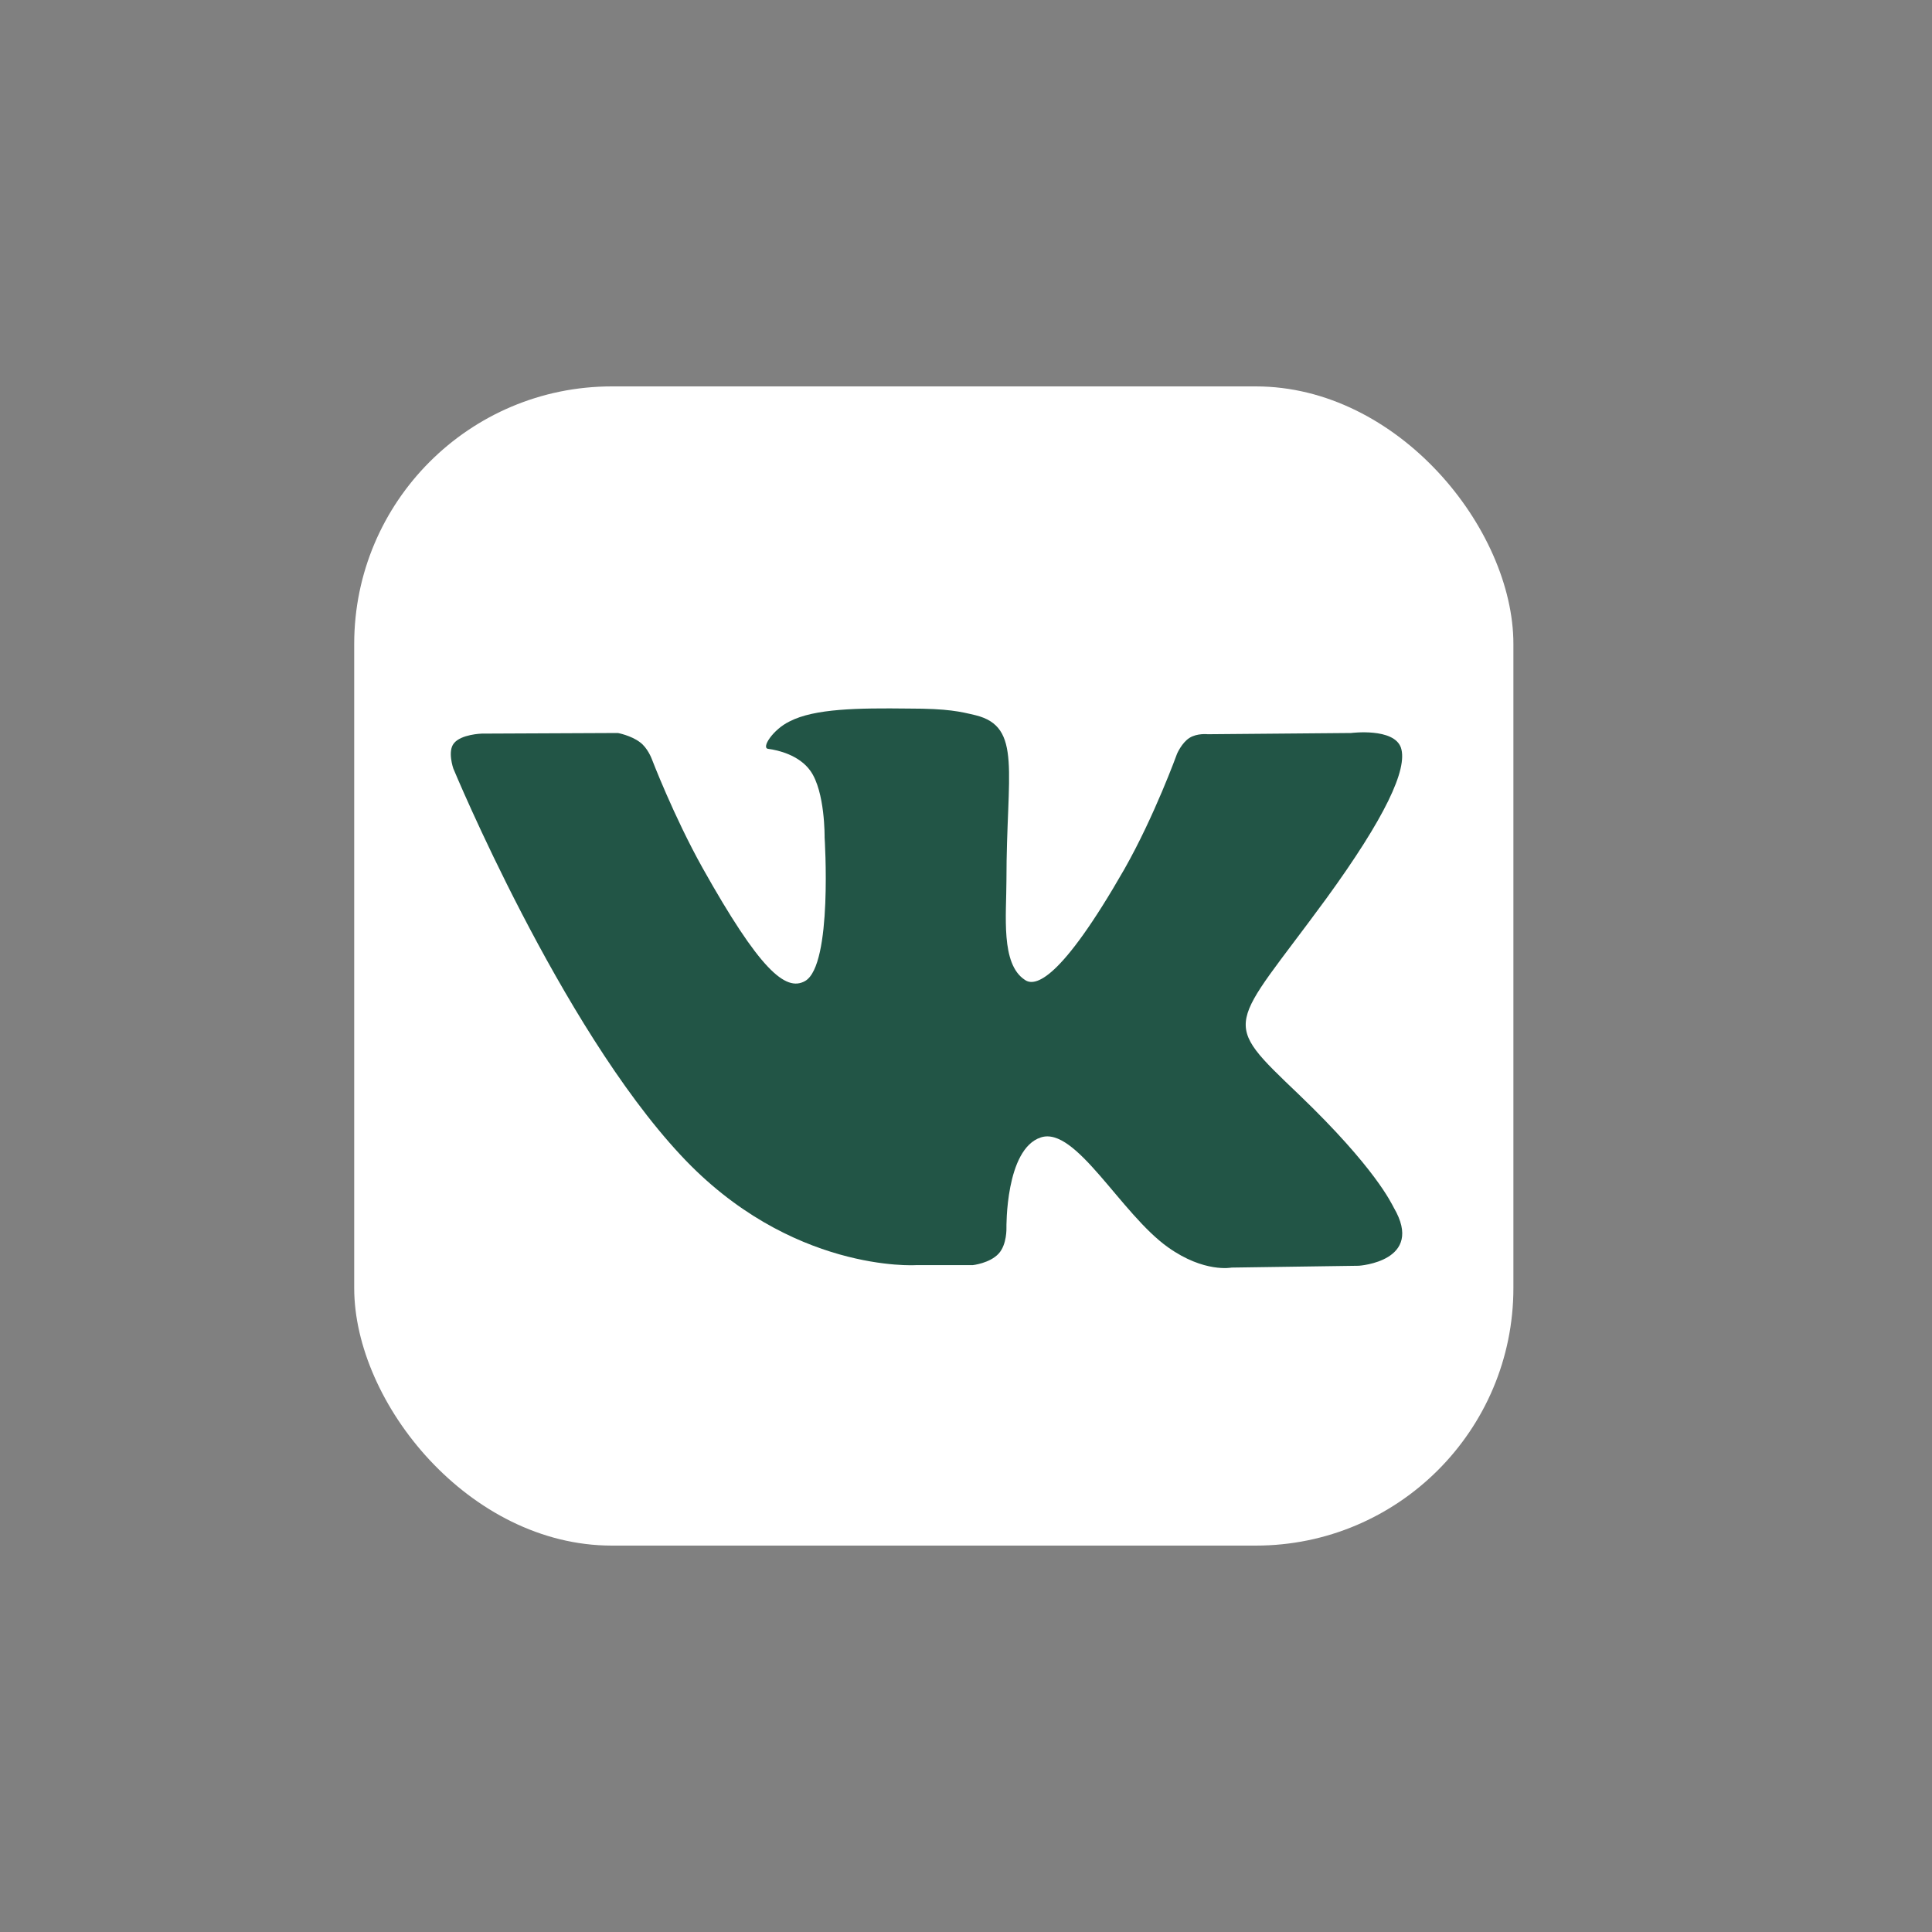 <svg width="60" height="60" viewBox="0 0 60 60" fill="none" xmlns="http://www.w3.org/2000/svg">
<rect x="0" y="0" width="60" height="60" fill="#808080" stroke="none"/>
<rect x="11" y="12" width="36" height="36" rx="8" fill="white"/>
<path fill-rule="evenodd" clip-rule="evenodd" d="M28.442 39.29H30.208C30.208 39.29 30.741 39.233 31.017 38.929C31.275 38.645 31.256 38.132 31.256 38.132C31.256 38.132 31.22 35.685 32.323 35.324C33.408 34.964 34.806 37.696 36.278 38.739C37.4 39.536 38.246 39.366 38.246 39.366L42.201 39.309C42.201 39.309 44.261 39.176 43.286 37.506C43.212 37.373 42.716 36.273 40.343 33.996C37.86 31.624 38.191 32.004 41.189 27.906C43.01 25.401 43.727 23.883 43.507 23.219C43.286 22.593 41.961 22.764 41.961 22.764L37.51 22.802C37.51 22.802 37.179 22.764 36.94 22.916C36.701 23.067 36.554 23.409 36.554 23.409C36.554 23.409 35.855 25.344 34.917 26.995C32.93 30.467 32.139 30.657 31.826 30.429C31.072 29.936 31.256 28.418 31.256 27.336C31.256 23.978 31.753 22.574 30.3 22.213C29.822 22.1 29.454 22.005 28.221 22.005C26.64 21.986 25.297 22.005 24.524 22.403C24.009 22.65 23.623 23.238 23.862 23.257C24.156 23.295 24.819 23.447 25.168 23.94C25.628 24.585 25.609 26.008 25.609 26.008C25.609 26.008 25.867 29.974 25.002 30.467C24.395 30.809 23.586 30.107 21.82 26.957C20.919 25.344 20.238 23.561 20.238 23.561C20.238 23.561 20.11 23.219 19.871 23.048C19.595 22.84 19.19 22.764 19.19 22.764L14.96 22.783C14.96 22.783 14.316 22.802 14.095 23.086C13.893 23.333 14.077 23.864 14.077 23.864C14.077 23.864 17.387 31.852 21.14 35.874C24.543 39.536 28.442 39.29 28.442 39.29Z" fill="#225546"/>
</svg>
